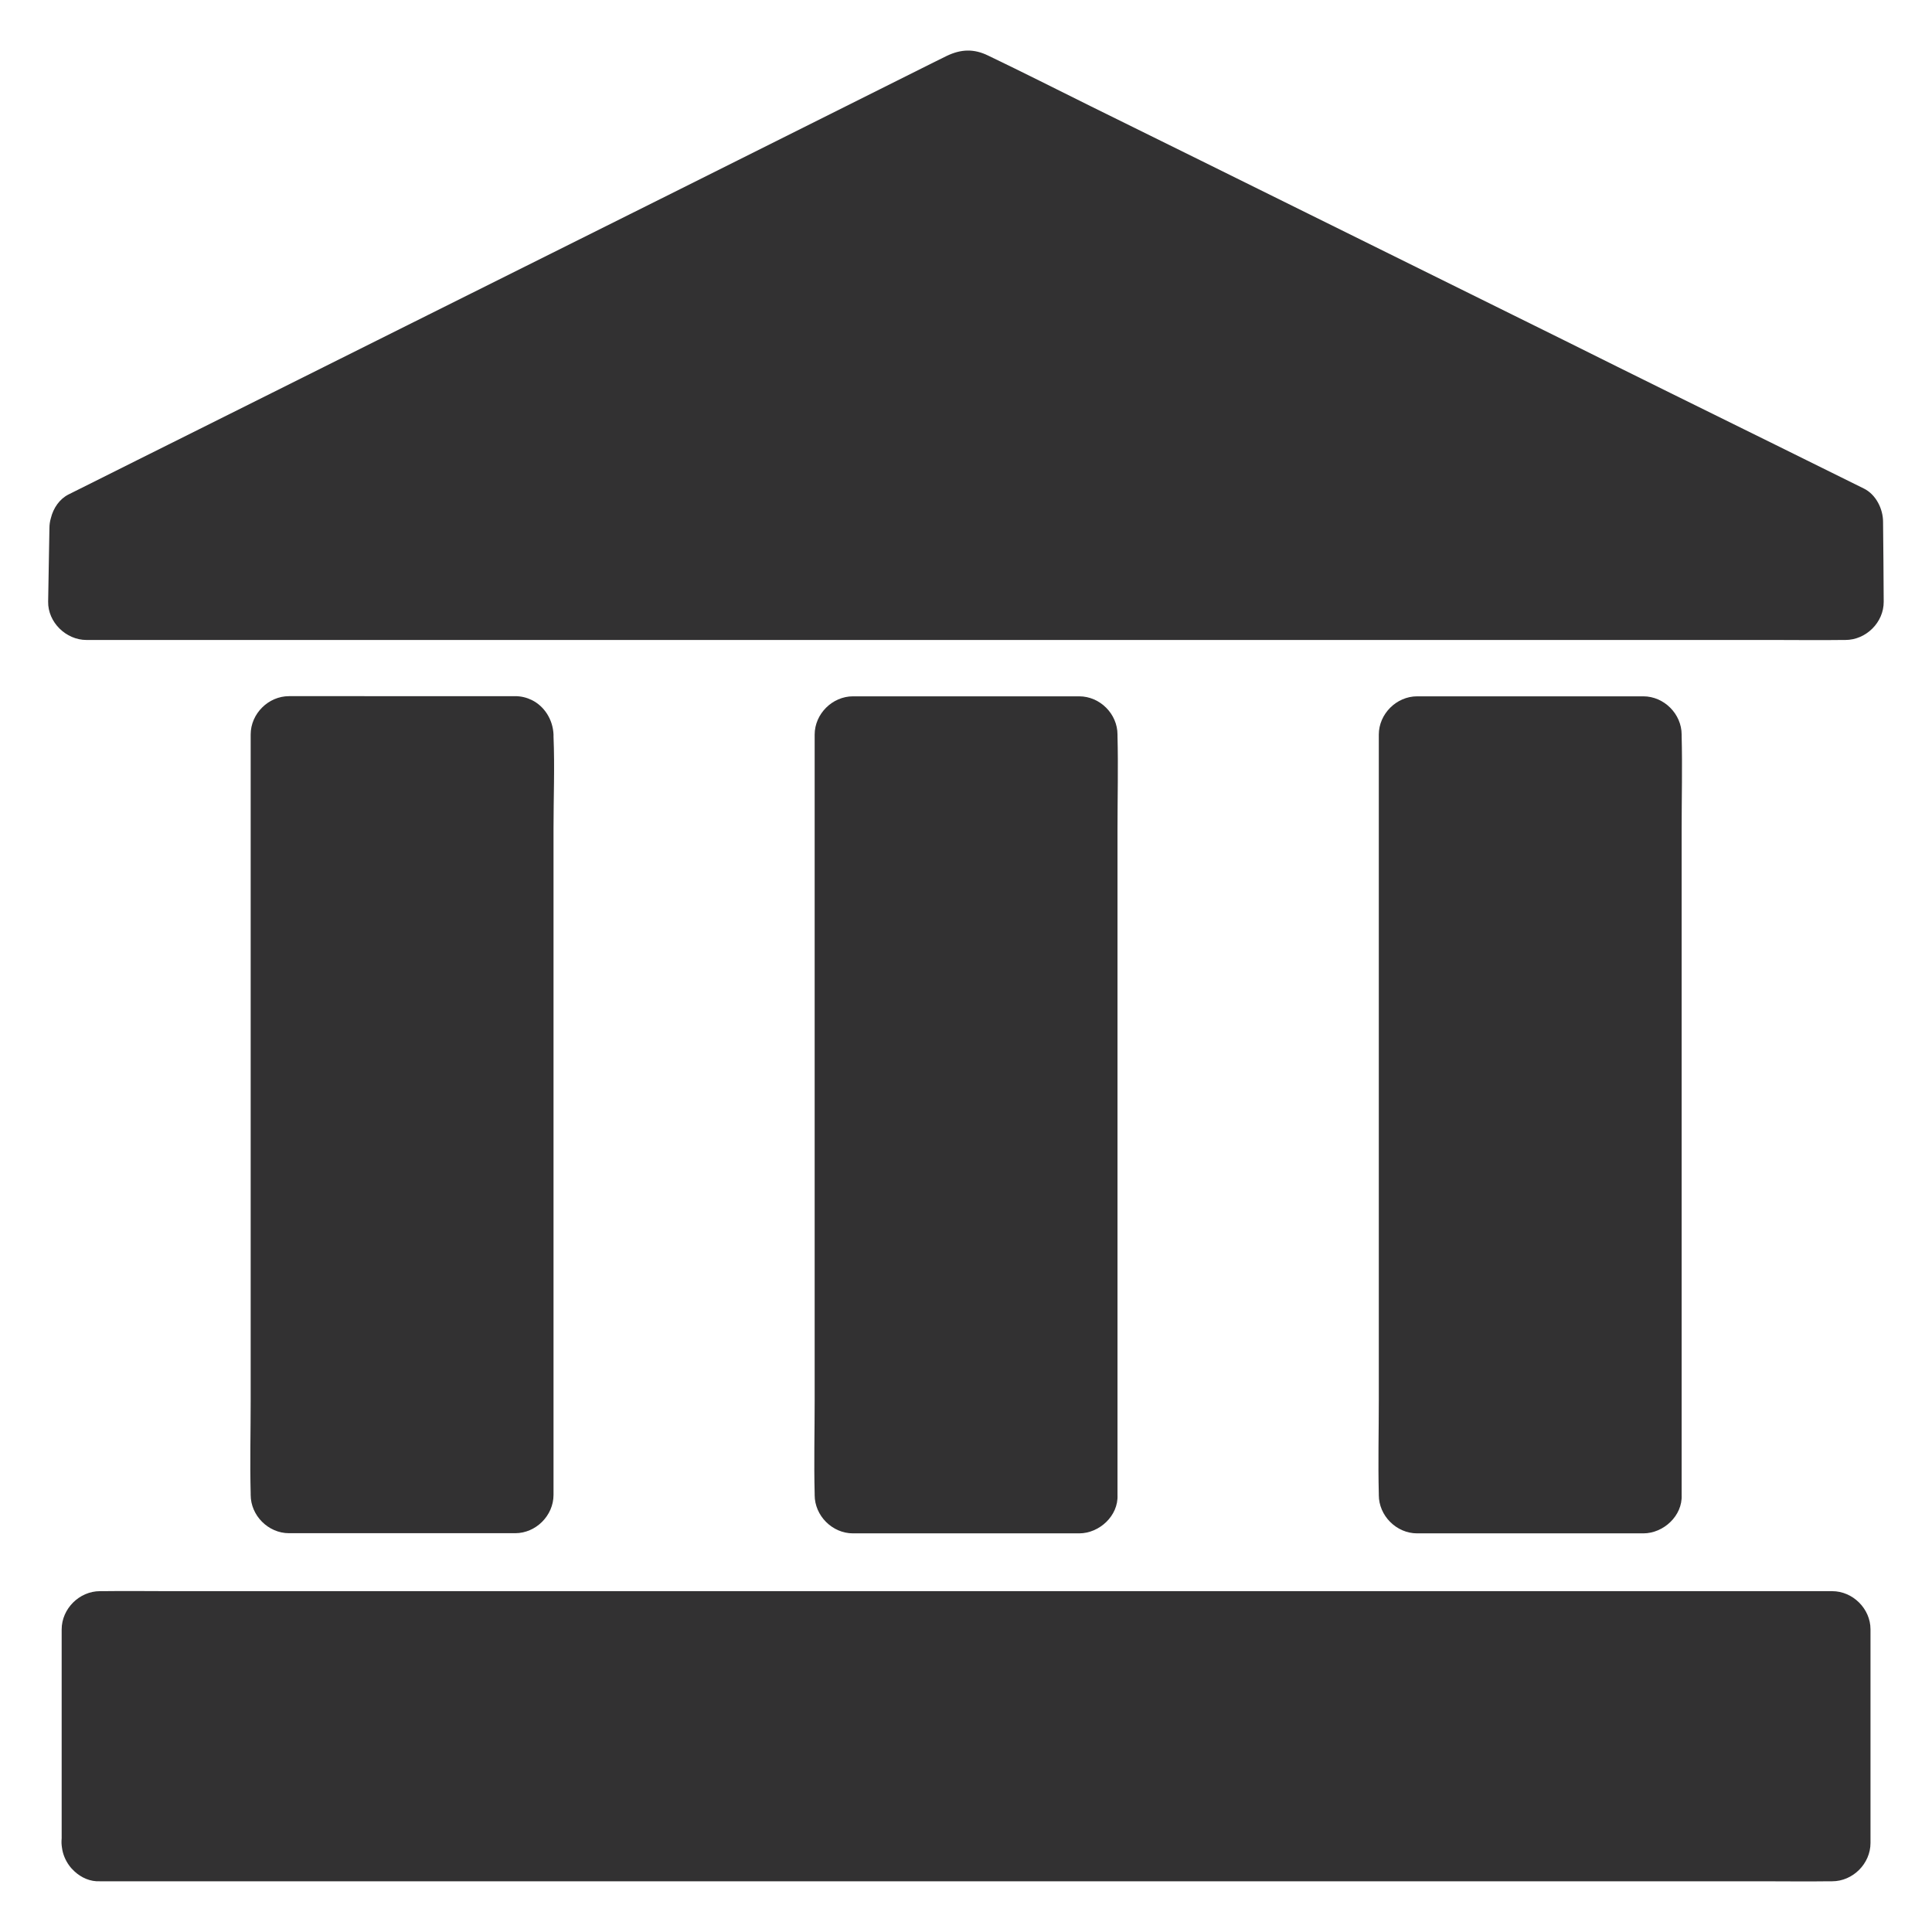 <?xml version="1.0" encoding="utf-8"?>
<!-- Generator: Adobe Illustrator 27.9.0, SVG Export Plug-In . SVG Version: 6.00 Build 0)  -->
<svg version="1.1" id="Layer_1" xmlns="http://www.w3.org/2000/svg" xmlns:xlink="http://www.w3.org/1999/xlink" x="0px" y="0px"
	 viewBox="0 0 1200 1200" style="enable-background:new 0 0 1200 1200;" xml:space="preserve">
<style type="text/css">
	.st0{fill:#323132;}
</style>
<g>
	<path class="st0" d="M1169.6,324.1c0-8-4.4-16.9-11.8-20.6c-18.3-9-36.7-18.1-55-27.2c-43.6-21.5-87.3-43-130.8-64.7
		c-52.9-26.2-105.8-52.3-158.7-78.5c-45.2-22.4-90.2-44.6-135.4-66.9c-21.4-10.6-42.7-21.4-64.2-31.7c-8.8-4.3-16.8-4-25.6,0.2
		c-2.5,1.2-5,2.5-7.5,3.7c-11.3,5.7-22.7,11.3-34,17c-41.4,20.7-82.9,41.4-124.2,62.1c-52.2,26-104.5,52.2-156.7,78.2
		c-47.4,23.7-94.8,47.3-142.2,71c-25.8,12.8-51.6,25.8-77.3,38.6c-1.2,0.6-2.4,1.2-3.6,1.8c-5.6,2.8-9.5,8.5-11,14.7
		c-0.6,2-0.9,4.1-0.9,6.2c-0.2,15.2-0.6,30.4-0.8,45.7c-0.2,12.8,11.1,23.8,23.8,23.8h1048c14.1,0,28.4,0.2,42.6,0h1.9
		c12.8,0,23.9-10.9,23.8-23.8C1169.9,357.1,1169.8,340.6,1169.6,324.1z"/>
	<path class="st0" d="M1138,988.3H105.9c-14,0-28.1-0.2-42,0h-1.8c-12.8,0-23.8,10.9-23.8,23.8v129.7c-0.1,1-0.1,2-0.1,3
		c0,1,0.2,2,0.3,2.9c0.5,3.9,2.1,7.7,4.4,10.9c1,1.4,2.1,2.6,3.3,3.7c4.3,4,9.9,6.5,15.9,6.2h0.1h1032c14,0,28.1,0.2,42,0h1.8
		c12.8,0,23.8-10.9,23.8-23.8V1012C1161.8,999.2,1150.8,988.3,1138,988.3z"/>
	<path class="st0" d="M343.8,456.2c-0.4-9.2-5.6-17.5-13.5-21.4c-3.1-1.5-6.5-2.4-10.3-2.4H179.5c-12.8,0-23.8,10.9-23.8,23.8V870
		c0,19.1-0.5,38.4,0,57.7v0.8c0,12.8,10.9,23.8,23.8,23.8H320c12.8,0,23.8-10.9,23.8-23.8V514.6c0-19,0.8-38.1,0-57.1
		C343.8,457.1,343.8,456.6,343.8,456.2z"/>
	<path class="st0" d="M670.3,432.5H529.8c-12.8,0-23.8,10.9-23.8,23.8v413.8c0,19.1-0.5,38.4,0,57.7v0.8c0,12.8,10.9,23.8,23.8,23.8
		h138.9c0.5,0,1.1,0,1.6,0c12.5,0,24.4-10.9,23.8-23.8V514.8c0-19.1,0.5-38.4,0-57.7v-0.8C694.1,443.4,683.2,432.5,670.3,432.5z"/>
	<path class="st0" d="M1020.7,432.5H880.2c-12.8,0-23.8,10.9-23.8,23.8v413.8c0,19.1-0.5,38.4,0,57.7v0.8
		c0,12.8,10.9,23.8,23.8,23.8h138.9c0.5,0,1.1,0,1.6,0h0c12.5,0,24.4-10.9,23.8-23.8V514.8c0-19.1,0.5-38.4,0-57.7v-0.8
		C1044.5,443.4,1033.5,432.5,1020.7,432.5z"/>
</g>
</svg>